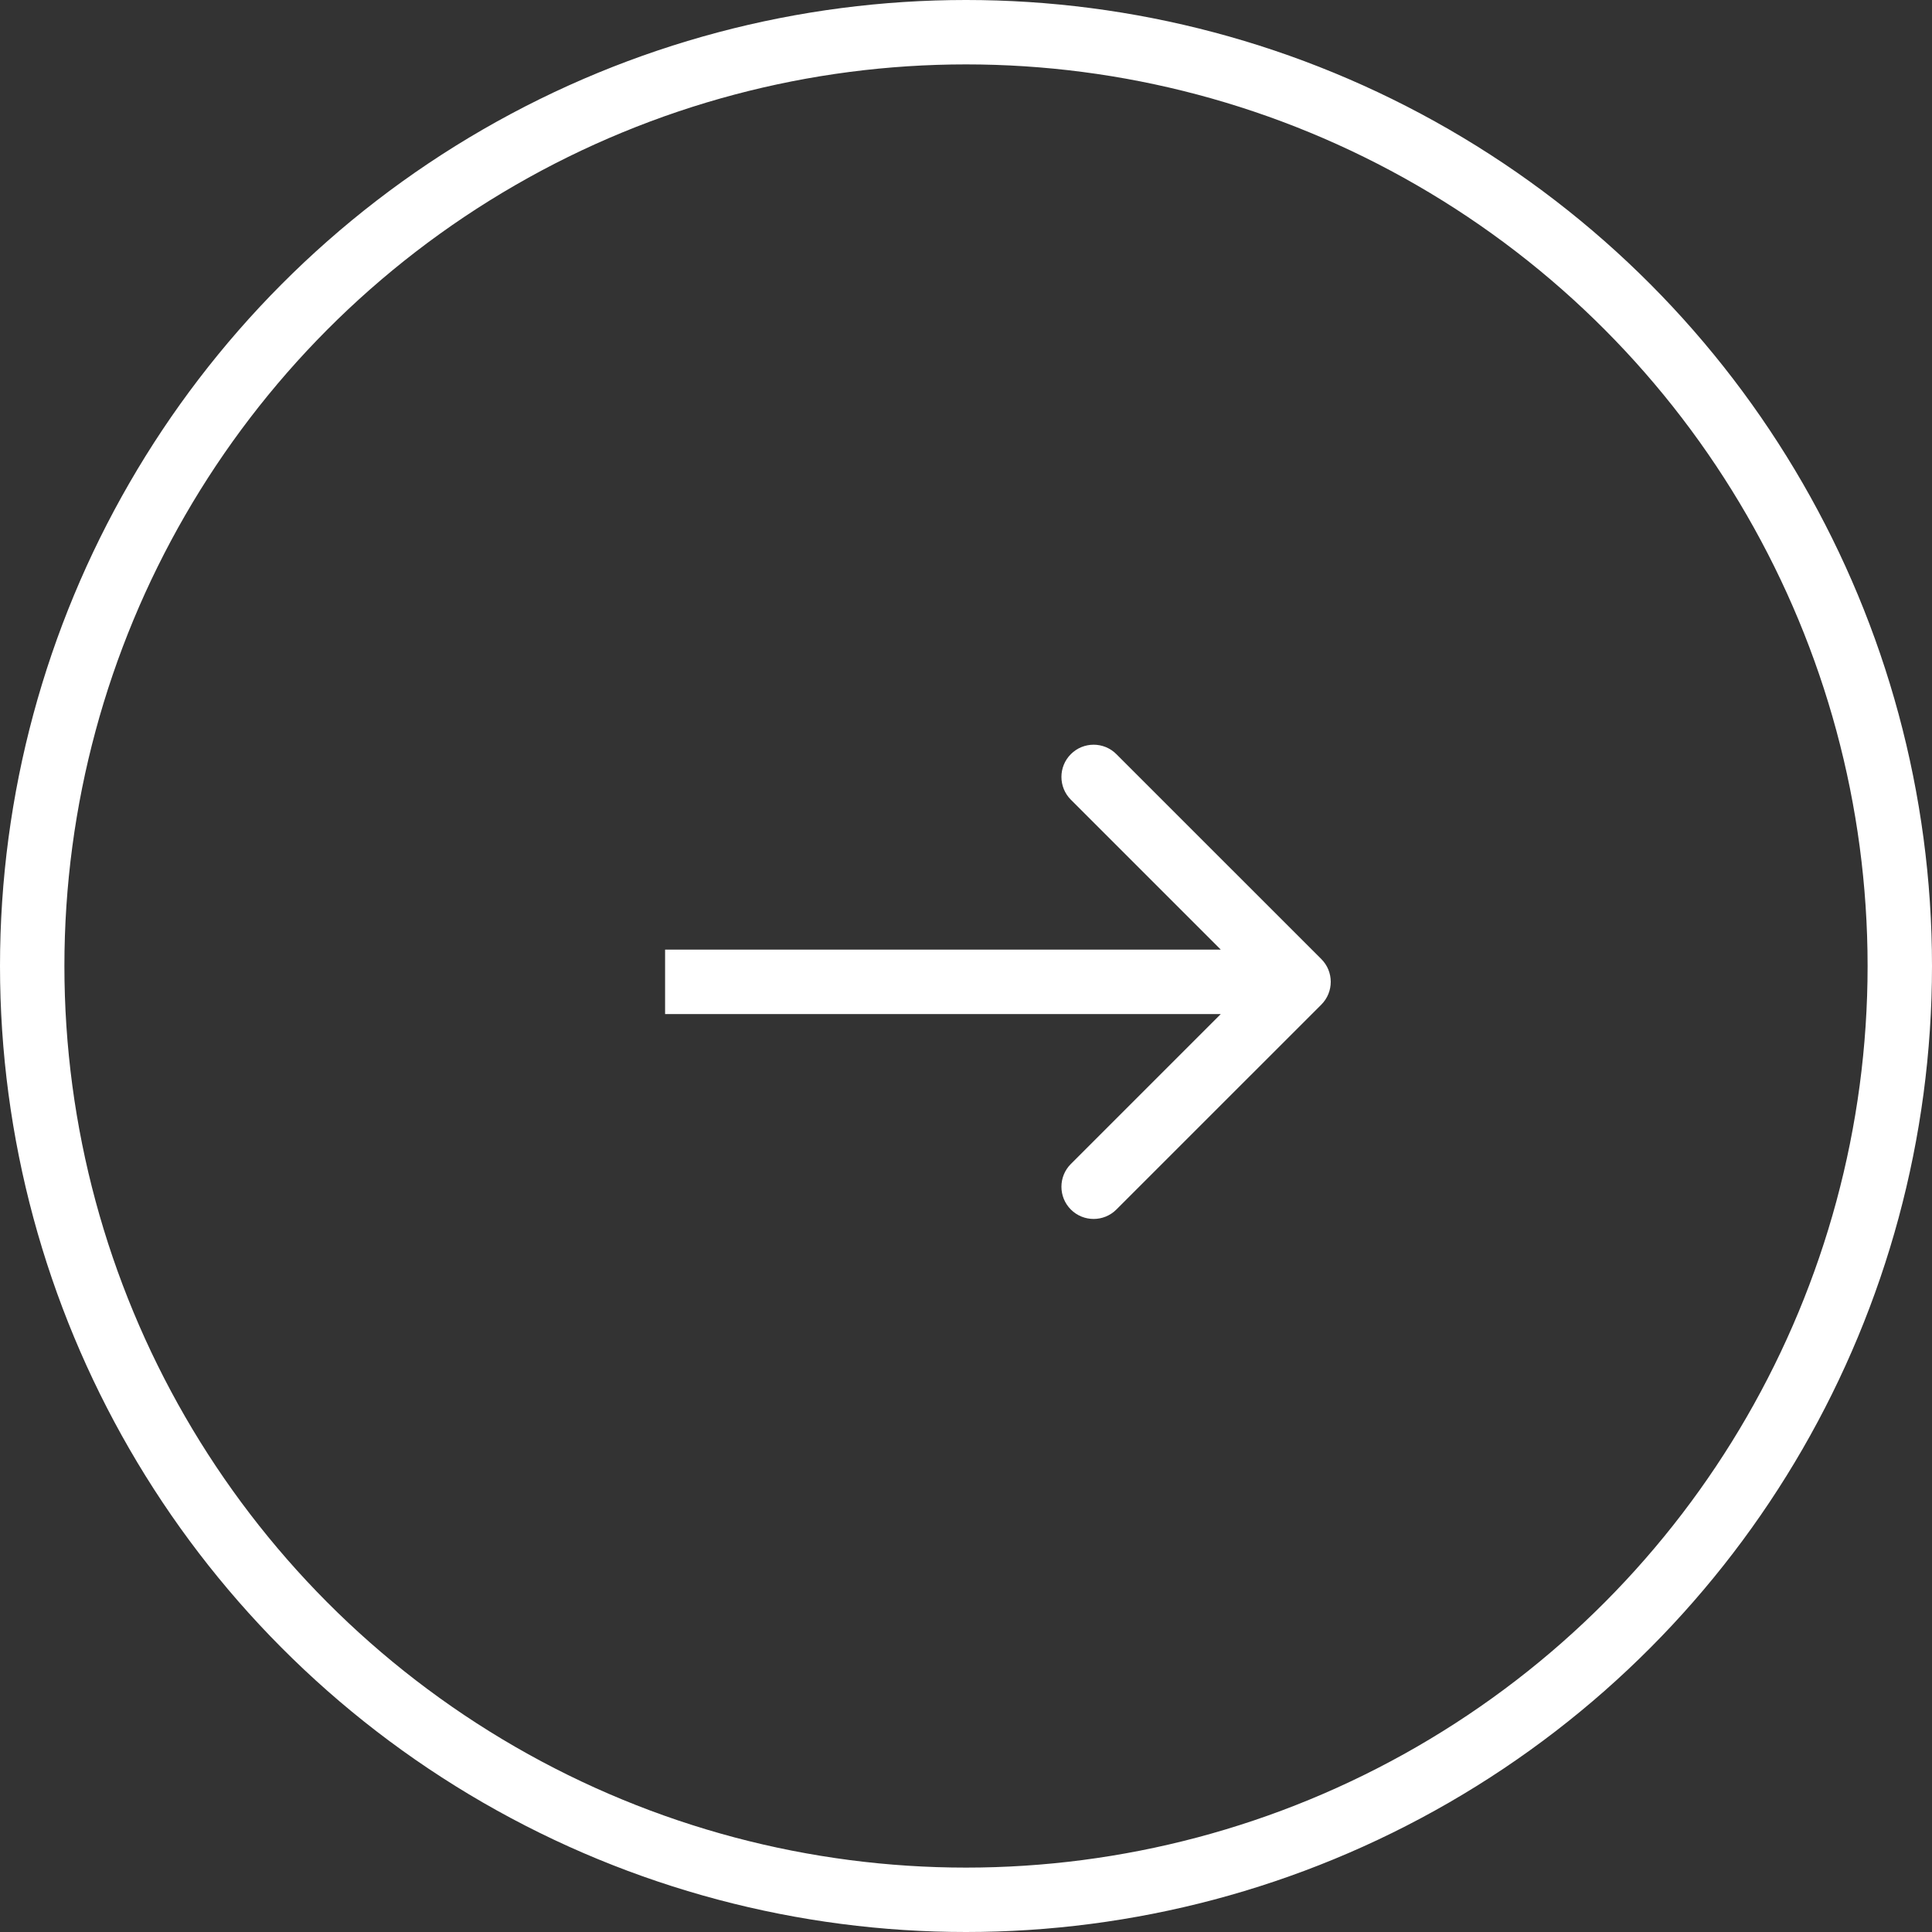 <svg width="60" height="60" viewBox="0 0 60 60" fill="none" xmlns="http://www.w3.org/2000/svg">
<rect x="0" y="0" width="60" height="60" fill="#333333" stroke="none"/>
<circle cx="30" cy="30" r="29" stroke="white" stroke-width="2"/>
<path d="M41.035 31.199C41.425 30.808 41.425 30.175 41.035 29.785L34.67 23.421C34.28 23.03 33.647 23.03 33.256 23.421C32.866 23.811 32.866 24.444 33.256 24.835L38.913 30.492L33.256 36.149C32.866 36.539 32.866 37.172 33.256 37.563C33.647 37.953 34.28 37.953 34.67 37.563L41.035 31.199ZM20.655 31.492H40.327V29.492H20.655V31.492Z" fill="white"/>
</svg>

